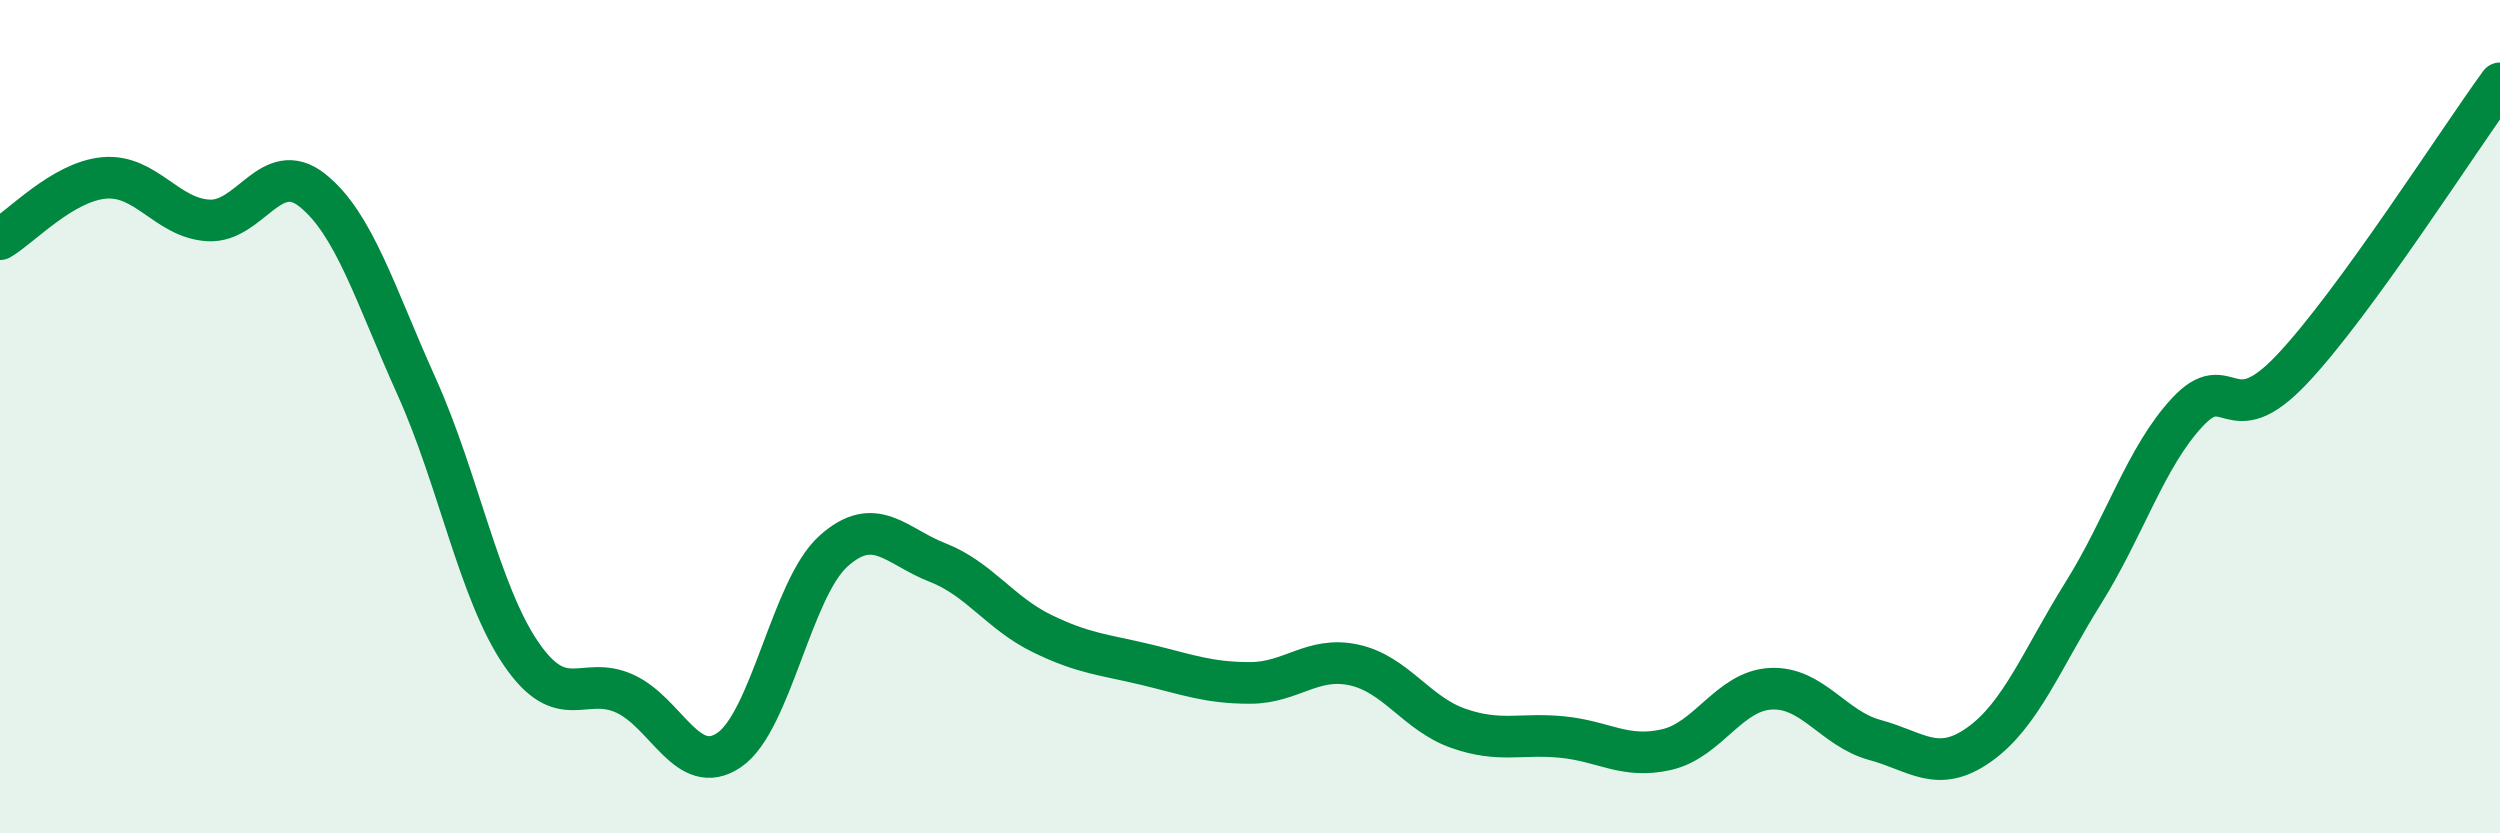 
    <svg width="60" height="20" viewBox="0 0 60 20" xmlns="http://www.w3.org/2000/svg">
      <path
        d="M 0,5.74 C 0.5,5.45 1.5,4.36 2.5,4.27 C 3.5,4.18 4,5.23 5,5.29 C 6,5.35 6.5,3.77 7.5,4.57 C 8.5,5.37 9,7.06 10,9.28 C 11,11.5 11.5,14.21 12.5,15.68 C 13.5,17.15 14,16.19 15,16.65 C 16,17.11 16.5,18.68 17.5,18 C 18.5,17.32 19,14.13 20,13.23 C 21,12.33 21.5,13.11 22.5,13.5 C 23.5,13.89 24,14.71 25,15.2 C 26,15.69 26.5,15.71 27.5,15.95 C 28.5,16.19 29,16.39 30,16.39 C 31,16.39 31.5,15.74 32.5,15.96 C 33.5,16.18 34,17.13 35,17.48 C 36,17.83 36.5,17.59 37.5,17.69 C 38.5,17.79 39,18.22 40,17.99 C 41,17.76 41.5,16.58 42.5,16.53 C 43.5,16.48 44,17.49 45,17.76 C 46,18.03 46.5,18.58 47.5,17.87 C 48.5,17.16 49,15.83 50,14.23 C 51,12.63 51.5,10.96 52.5,9.89 C 53.5,8.82 53.5,10.45 55,8.87 C 56.5,7.29 59,3.37 60,2L60 20L0 20Z"
        fill="#008740"
        opacity="0.1"
        stroke-linecap="round"
        stroke-linejoin="round"
      />
      <path
        d="M 0,5.74 C 0.5,5.45 1.5,4.36 2.5,4.27 C 3.5,4.18 4,5.23 5,5.29 C 6,5.35 6.5,3.77 7.5,4.57 C 8.5,5.37 9,7.06 10,9.28 C 11,11.5 11.5,14.21 12.5,15.68 C 13.5,17.15 14,16.19 15,16.65 C 16,17.11 16.5,18.68 17.5,18 C 18.5,17.32 19,14.13 20,13.23 C 21,12.33 21.5,13.11 22.5,13.5 C 23.5,13.89 24,14.71 25,15.2 C 26,15.69 26.5,15.71 27.5,15.95 C 28.5,16.19 29,16.39 30,16.39 C 31,16.39 31.5,15.74 32.5,15.96 C 33.5,16.18 34,17.13 35,17.48 C 36,17.83 36.5,17.59 37.5,17.69 C 38.5,17.79 39,18.22 40,17.99 C 41,17.76 41.5,16.58 42.5,16.53 C 43.5,16.48 44,17.49 45,17.76 C 46,18.03 46.5,18.58 47.5,17.87 C 48.5,17.16 49,15.83 50,14.23 C 51,12.63 51.5,10.96 52.5,9.89 C 53.5,8.82 53.5,10.45 55,8.87 C 56.5,7.29 59,3.37 60,2"
        stroke="#008740"
        stroke-width="1"
        fill="none"
        stroke-linecap="round"
        stroke-linejoin="round"
      />
    </svg>
  